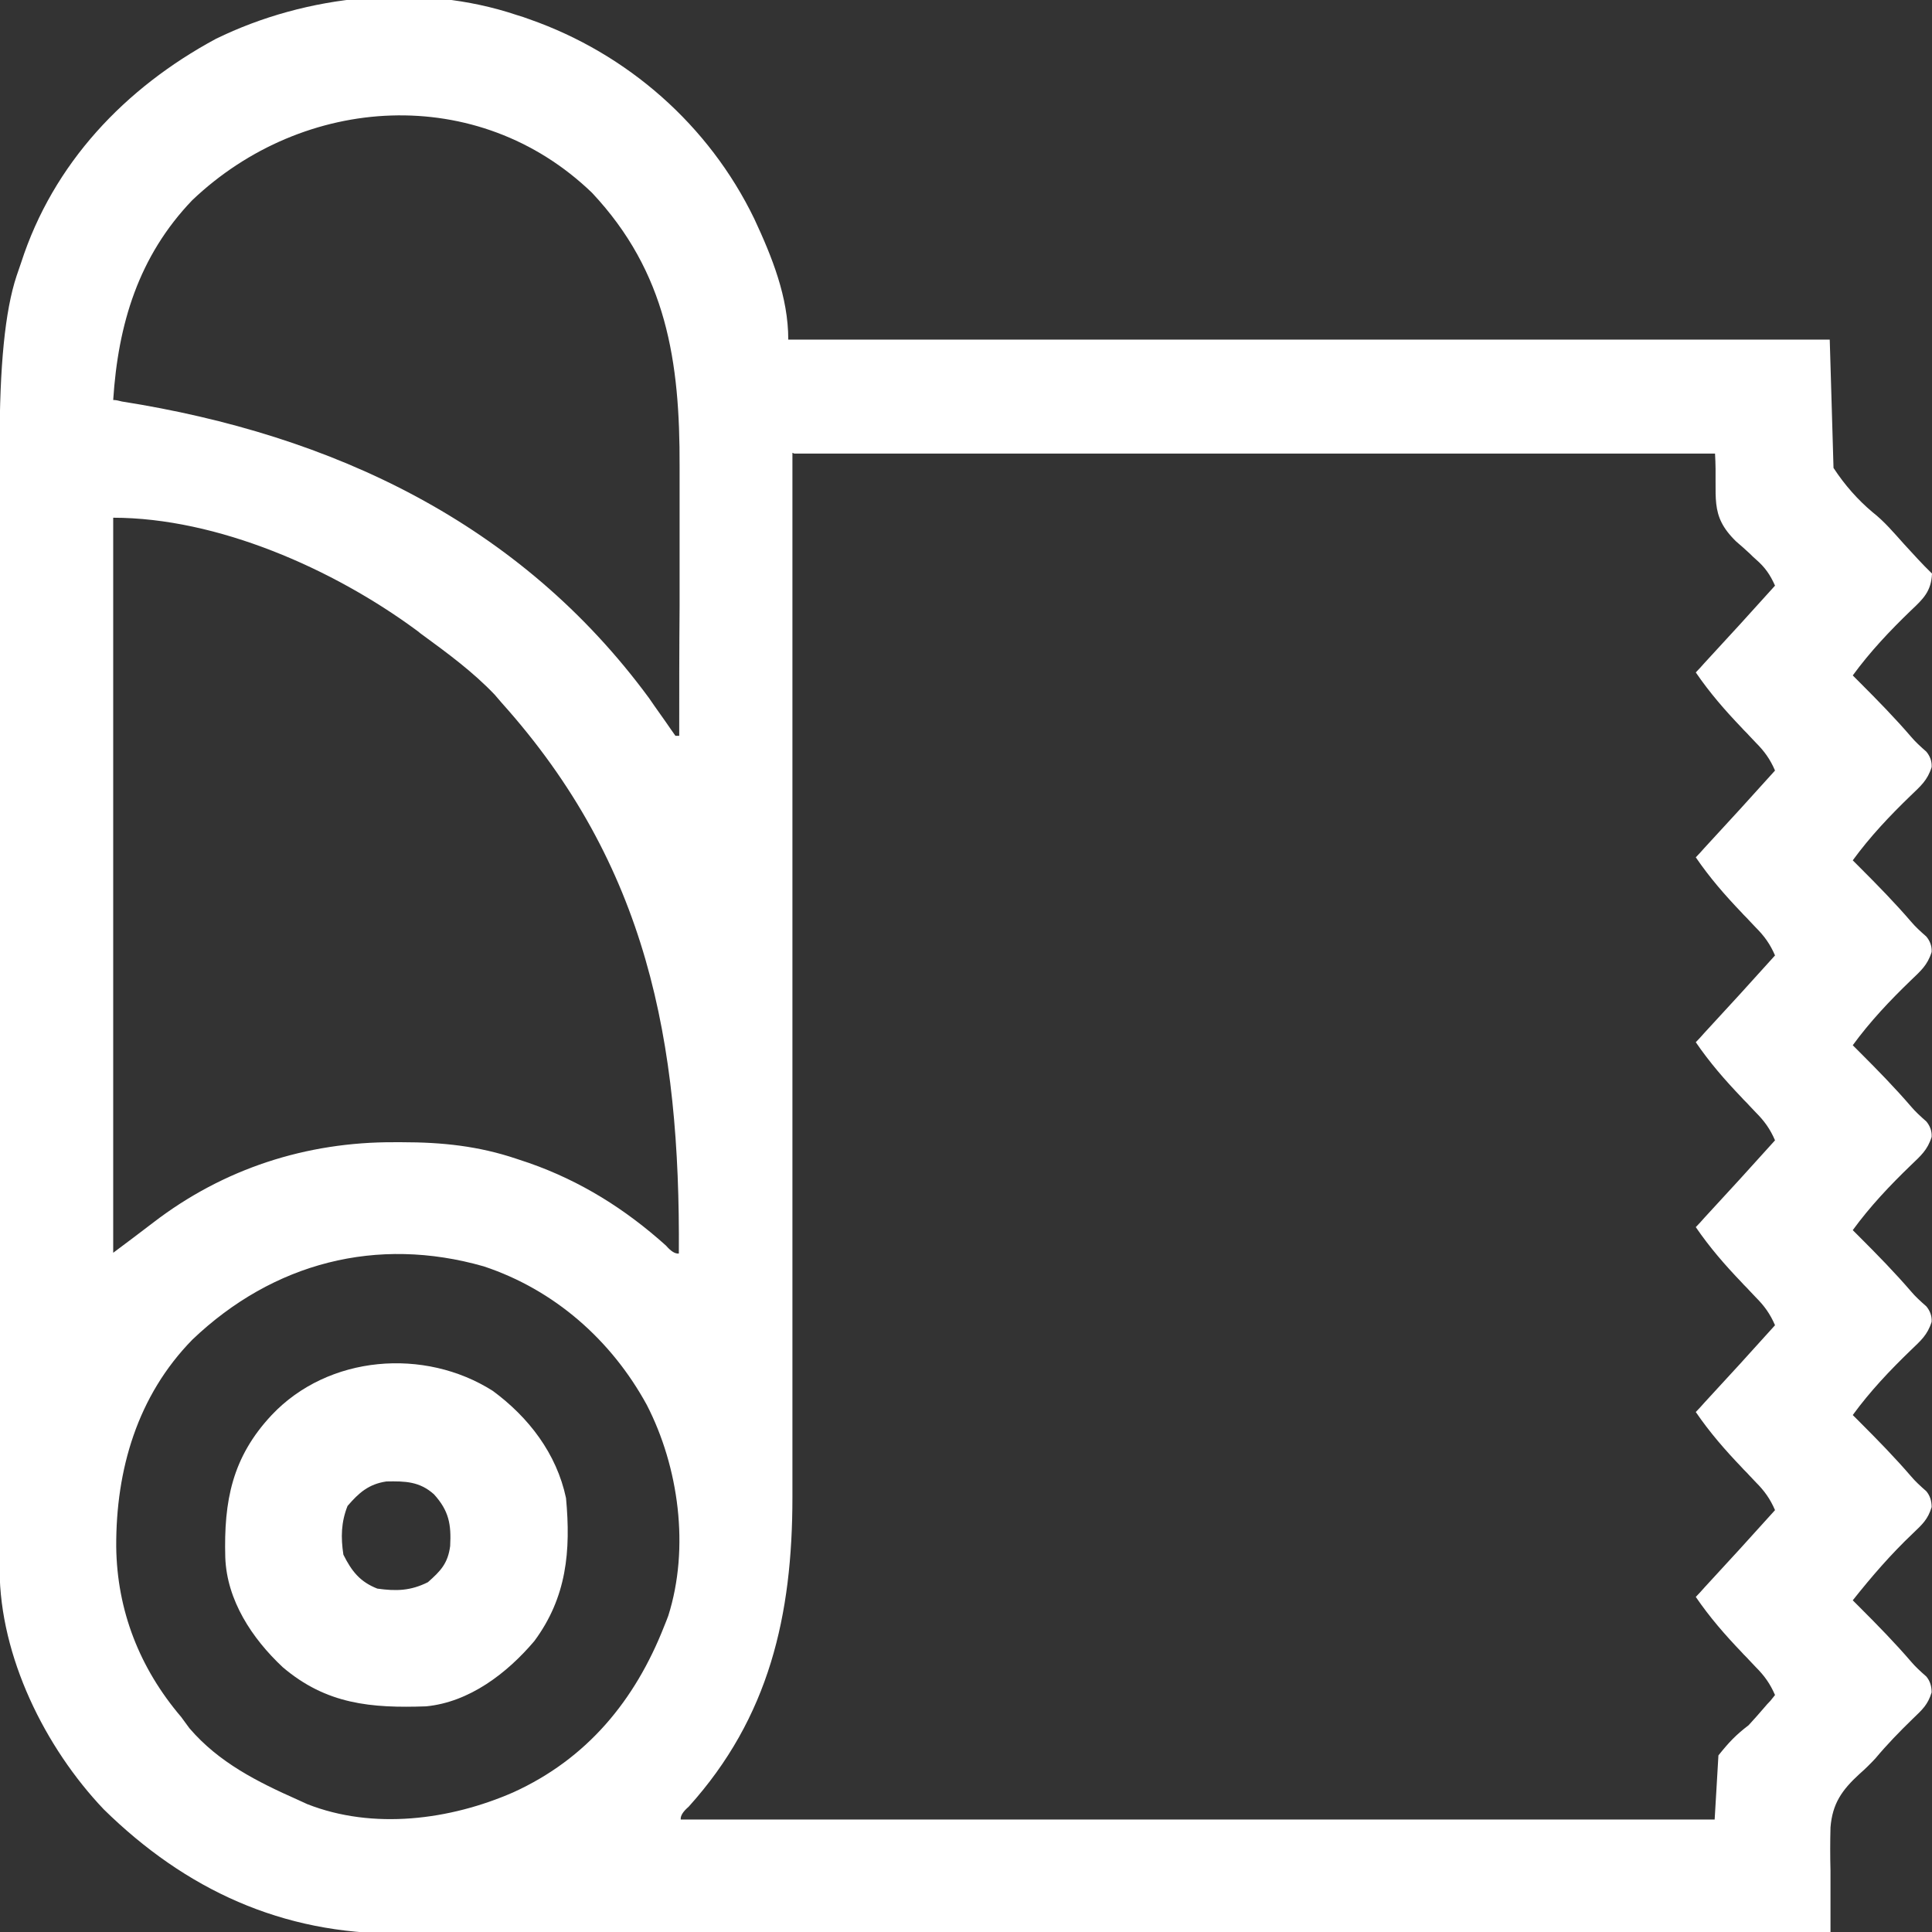 <svg xmlns="http://www.w3.org/2000/svg" id="VtdmGxIm__Ebene_1" version="1.1" viewBox="0 0 512 512"><rect x="0" y="0" width="512" height="512" fill="#333333" stroke="none"/><defs><style>.VtdmGxIm__st0{fill:#fff}</style></defs><path d="M137 4c1.1.3 2.2.7 3.3 1.1 26 9.1 47.6 28.1 59.6 52.9 4.7 10.1 9 20.7 9 32h276c.3 11.2.7 22.4 1 34 3 4.6 6.5 8.5 10.3 11.7 3.2 2.5 5.7 5.5 8.4 8.5 2.4 2.6 4.8 5.3 7.4 7.8-.2 4.7-2.3 6.7-5.6 9.8-5.6 5.4-10.8 10.9-15.4 17.2l1.9 1.9c4.7 4.7 9.3 9.4 13.6 14.4 1 1.2 2.4 2.5 4 3.9 1 1.2 1.5 2.6 1.4 4.1-1.1 3.5-2.9 5-5.5 7.5-5.6 5.4-10.8 10.9-15.4 17.2l1.9 1.9c4.7 4.7 9.3 9.4 13.6 14.4 1 1.2 2.4 2.5 4 3.9 1 1.2 1.5 2.6 1.4 4.1-1.1 3.5-2.9 5-5.5 7.5-5.6 5.4-10.8 10.9-15.4 17.2l1.9 1.9c4.7 4.7 9.3 9.4 13.6 14.4 1 1.2 2.4 2.5 4 3.9 1 1.2 1.5 2.6 1.4 4.1-1.1 3.5-2.9 5-5.5 7.5-5.6 5.4-10.8 10.9-15.4 17.2l1.9 1.9c4.7 4.7 9.3 9.4 13.6 14.4 1 1.2 2.4 2.5 4 3.9 1 1.2 1.5 2.6 1.4 4.1-1.1 3.5-2.9 5-5.5 7.5-5.6 5.4-10.8 10.9-15.4 17.2l1.9 1.9c4.7 4.7 9.3 9.4 13.6 14.4 1 1.2 2.4 2.5 4 3.9 1 1.2 1.4 2.6 1.4 4.2-1 3.3-2.5 4.6-5 7-5.8 5.5-10.9 11.4-15.9 17.7l1.9 1.9c4.7 4.7 9.3 9.4 13.6 14.4 1 1.2 2.4 2.5 4 3.9 1 1.2 1.4 2.6 1.4 4.2-1 3.3-2.5 4.6-5 7-3.5 3.4-6.8 6.8-9.9 10.5-1.3 1.4-2.7 2.8-4.2 4.1-4.7 4.3-7.2 7.9-7.7 14.2-.1 3.8-.1 7.6 0 11.5v16.4c-49.9 0-99.9 0-149.8.2H105.5c-30.7.2-56.3-11.6-78-32.9C11.9 463.1 0 439-.1 416.1V117.7c0-20.5 1.4-35.3 4.5-44.6.4-1.2.8-2.3 1.2-3.5 8.5-26.3 27.5-46.3 51.6-59.3C81.3-1.5 111.4-4.6 137 4M51 53c-14.3 14.9-19.7 32.9-21 53 .8 0 1.5.2 2.3.4 55.8 8.8 105.5 32.1 139.7 78.6 1.9 2.8 3.9 5.5 5.8 8.3.4.6.8 1.1 1.2 1.7h1c0-11.4 0-22.9.1-34.3v-37.1c.1-27.8-3.4-51.4-23.2-72.5-30.2-29.1-76.4-26.2-106 2Zm159 67v276.8c0 31.2-6.1 58.3-27.5 82-1.5 1.3-2.2 2.4-2.1 3.4h274c.3-5.6.7-11.2 1-17 2.8-3.5 4.6-5.4 8-8 1.4-1.5 2.7-3 4-4.5.6-.7 1.1-1.3 1.8-2l1.2-1.5c-1.3-3-2.8-5.1-5.1-7.4-.6-.6-1.2-1.3-1.8-1.9-.6-.7-1.3-1.3-1.9-2-4.5-4.7-8.5-9.3-12.2-14.7.8-.8 1.5-1.6 2.3-2.5 6.3-6.8 12.5-13.6 18.7-20.5-1.3-3-2.8-5.1-5.1-7.4-.6-.6-1.2-1.3-1.8-1.9-.6-.7-1.3-1.3-1.9-2-4.5-4.7-8.5-9.3-12.2-14.7.8-.8 1.5-1.6 2.3-2.5 6.3-6.8 12.5-13.6 18.7-20.5-1.3-3-2.8-5.1-5.1-7.4-.6-.6-1.2-1.3-1.8-1.9-.6-.7-1.3-1.3-1.9-2-4.5-4.7-8.5-9.3-12.2-14.7.8-.8 1.5-1.6 2.3-2.5 6.3-6.8 12.5-13.6 18.7-20.5-1.3-3-2.8-5.1-5.1-7.4-.6-.6-1.2-1.3-1.8-1.9-.6-.7-1.3-1.3-1.9-2-4.5-4.7-8.5-9.3-12.2-14.7.8-.8 1.5-1.6 2.3-2.5 6.3-6.8 12.5-13.6 18.7-20.5-1.3-3-2.8-5.1-5.1-7.4-.6-.6-1.2-1.3-1.8-1.9-.6-.7-1.3-1.3-1.9-2-4.5-4.7-8.5-9.3-12.2-14.7.8-.8 1.5-1.6 2.3-2.5 6.3-6.8 12.5-13.6 18.7-20.5-1.3-3-2.8-5.1-5.1-7.4-.6-.6-1.2-1.3-1.8-1.9-.6-.7-1.3-1.3-1.9-2-4.5-4.7-8.5-9.3-12.2-14.7.8-.8 1.5-1.6 2.3-2.5 6.3-6.8 12.5-13.6 18.7-20.5-1.3-2.9-2.6-4.8-5-6.9-.6-.5-1.2-1.1-1.7-1.6-1.2-1.1-2.4-2.2-3.6-3.2-7.3-7.1-4.9-11.7-5.6-23.3h-244zM30 137v195c3.6-2.7 7.1-5.3 10.6-8 18.6-14.3 40.6-21.4 63.9-21.3h2c10.7 0 20.3 1 30.4 4.4 1.1.4 2.2.7 3.3 1.1 13.7 4.8 25.5 12.2 36.3 21.9 1.3 1.5 2.4 2.2 3.4 2.1.4-56.1-8.3-102.9-47-146l-1.8-2.1c-5.7-6-12.5-11-19.2-15.9-.6-.4-1.1-.9-1.7-1.3-21.9-16.1-52.5-29.7-80.3-29.7v-.2Zm21 218c-14.6 14.9-20.3 34.5-20.2 54.9C31 426.8 37 442.1 48 455c.7 1 1.5 2 2.2 3 7.8 9.1 18 14.2 28.8 19 .8.4 1.6.7 2.4 1.1 17.5 6.9 37.9 4.2 54.6-3.1 19.6-8.9 32.3-24.4 40-44 .4-.9.7-1.8 1.1-2.8 5.7-18 2.8-39.4-5.7-55.9-9.4-17.2-24.5-30.5-43.2-36.7-28.3-8.1-55.8-1-77.2 19.4" class="VtdmGxIm__st0"/><path d="M130.6 368.6c9.5 7 16.9 16.6 19.4 28.4 1.3 14 .2 26.3-8.4 37.9-7.2 8.5-17.2 16.2-28.7 17.3-14.5.5-26.4-.5-38-10.4-8.1-7.6-14.8-17.7-15.2-29.1-.4-14.9 1.8-26.5 12.3-37.7 15-15.9 40.5-17.9 58.6-6.4m-38.5 30.5c-1.7 4.3-1.8 8.3-1.1 12.9 2.2 4.4 4.4 7.2 9 9 5 .7 8.8.6 13.4-1.7 3.4-3 5.3-5 5.9-9.6.3-5.7-.3-9.3-4.3-13.7-3.8-3.4-7.6-3.5-12.6-3.4-4.7.7-7.3 3-10.3 6.5" class="VtdmGxIm__st0"/></svg>
